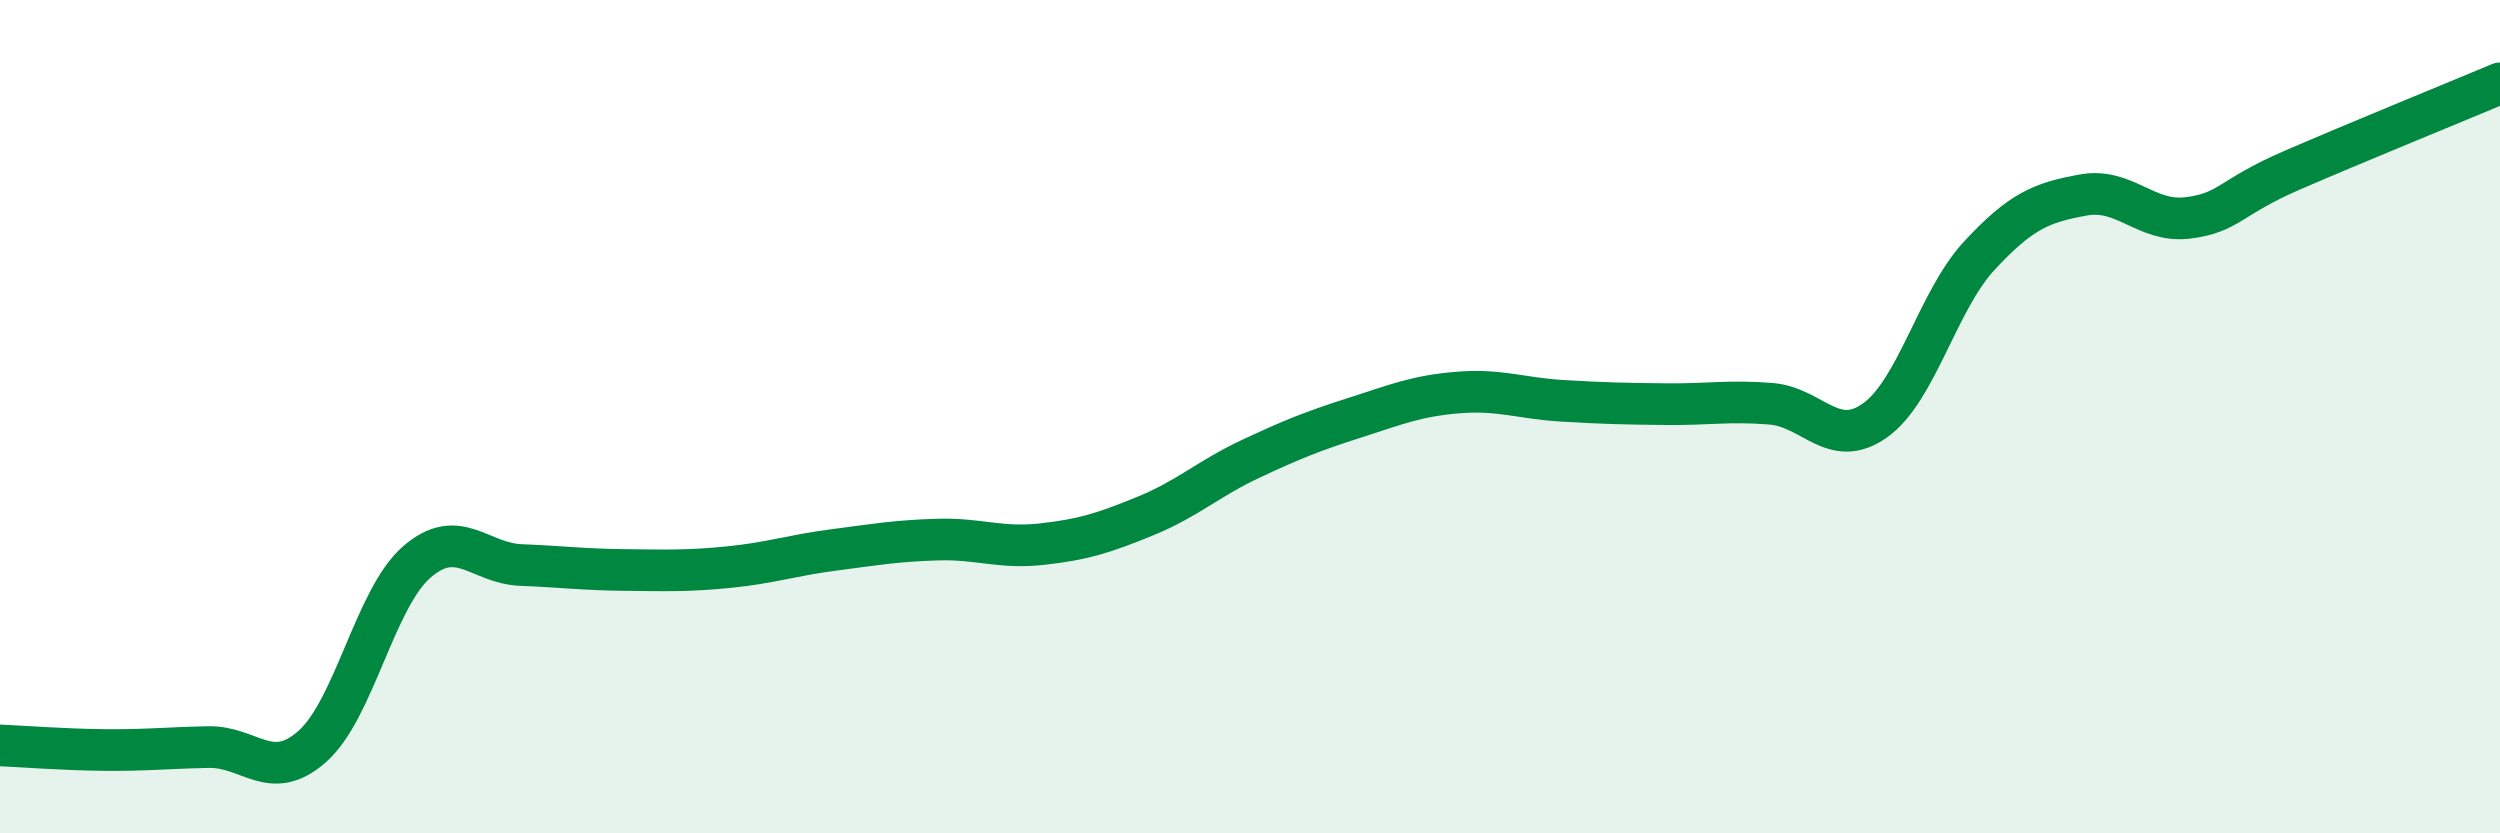
    <svg width="60" height="20" viewBox="0 0 60 20" xmlns="http://www.w3.org/2000/svg">
      <path
        d="M 0,17.89 C 0.5,17.91 1.5,17.99 2.5,18 C 3.5,18.01 4,17.95 5,17.93 C 6,17.91 6.5,18.8 7.5,17.91 C 8.5,17.02 9,14.36 10,13.49 C 11,12.62 11.5,13.52 12.5,13.56 C 13.5,13.6 14,13.67 15,13.68 C 16,13.69 16.5,13.71 17.5,13.61 C 18.5,13.51 19,13.33 20,13.2 C 21,13.07 21.5,12.98 22.5,12.95 C 23.5,12.92 24,13.17 25,13.06 C 26,12.95 26.5,12.79 27.5,12.38 C 28.5,11.97 29,11.49 30,11.02 C 31,10.55 31.5,10.35 32.5,10.03 C 33.5,9.71 34,9.5 35,9.42 C 36,9.34 36.5,9.56 37.5,9.62 C 38.5,9.68 39,9.69 40,9.7 C 41,9.71 41.5,9.61 42.5,9.69 C 43.5,9.77 44,10.8 45,10.09 C 46,9.38 46.5,7.22 47.5,6.14 C 48.5,5.06 49,4.86 50,4.68 C 51,4.5 51.5,5.35 52.5,5.23 C 53.5,5.11 53.5,4.74 55,4.09 C 56.5,3.44 59,2.42 60,2L60 20L0 20Z"
        fill="#008740"
        opacity="0.1"
        stroke-linecap="round"
        stroke-linejoin="round"
      />
      <path
        d="M 0,17.89 C 0.5,17.91 1.5,17.99 2.5,18 C 3.5,18.01 4,17.95 5,17.93 C 6,17.91 6.5,18.8 7.5,17.91 C 8.5,17.02 9,14.36 10,13.49 C 11,12.62 11.5,13.52 12.5,13.56 C 13.5,13.6 14,13.67 15,13.68 C 16,13.69 16.5,13.71 17.5,13.61 C 18.5,13.51 19,13.33 20,13.2 C 21,13.07 21.5,12.98 22.5,12.95 C 23.5,12.92 24,13.17 25,13.06 C 26,12.95 26.5,12.79 27.5,12.38 C 28.5,11.97 29,11.49 30,11.02 C 31,10.55 31.5,10.35 32.5,10.03 C 33.5,9.71 34,9.5 35,9.42 C 36,9.34 36.5,9.56 37.5,9.62 C 38.5,9.68 39,9.69 40,9.7 C 41,9.71 41.5,9.61 42.5,9.69 C 43.5,9.77 44,10.8 45,10.09 C 46,9.38 46.5,7.22 47.5,6.14 C 48.5,5.06 49,4.86 50,4.68 C 51,4.5 51.5,5.35 52.5,5.23 C 53.5,5.11 53.5,4.74 55,4.09 C 56.5,3.44 59,2.42 60,2"
        stroke="#008740"
        stroke-width="1"
        fill="none"
        stroke-linecap="round"
        stroke-linejoin="round"
      />
    </svg>
  